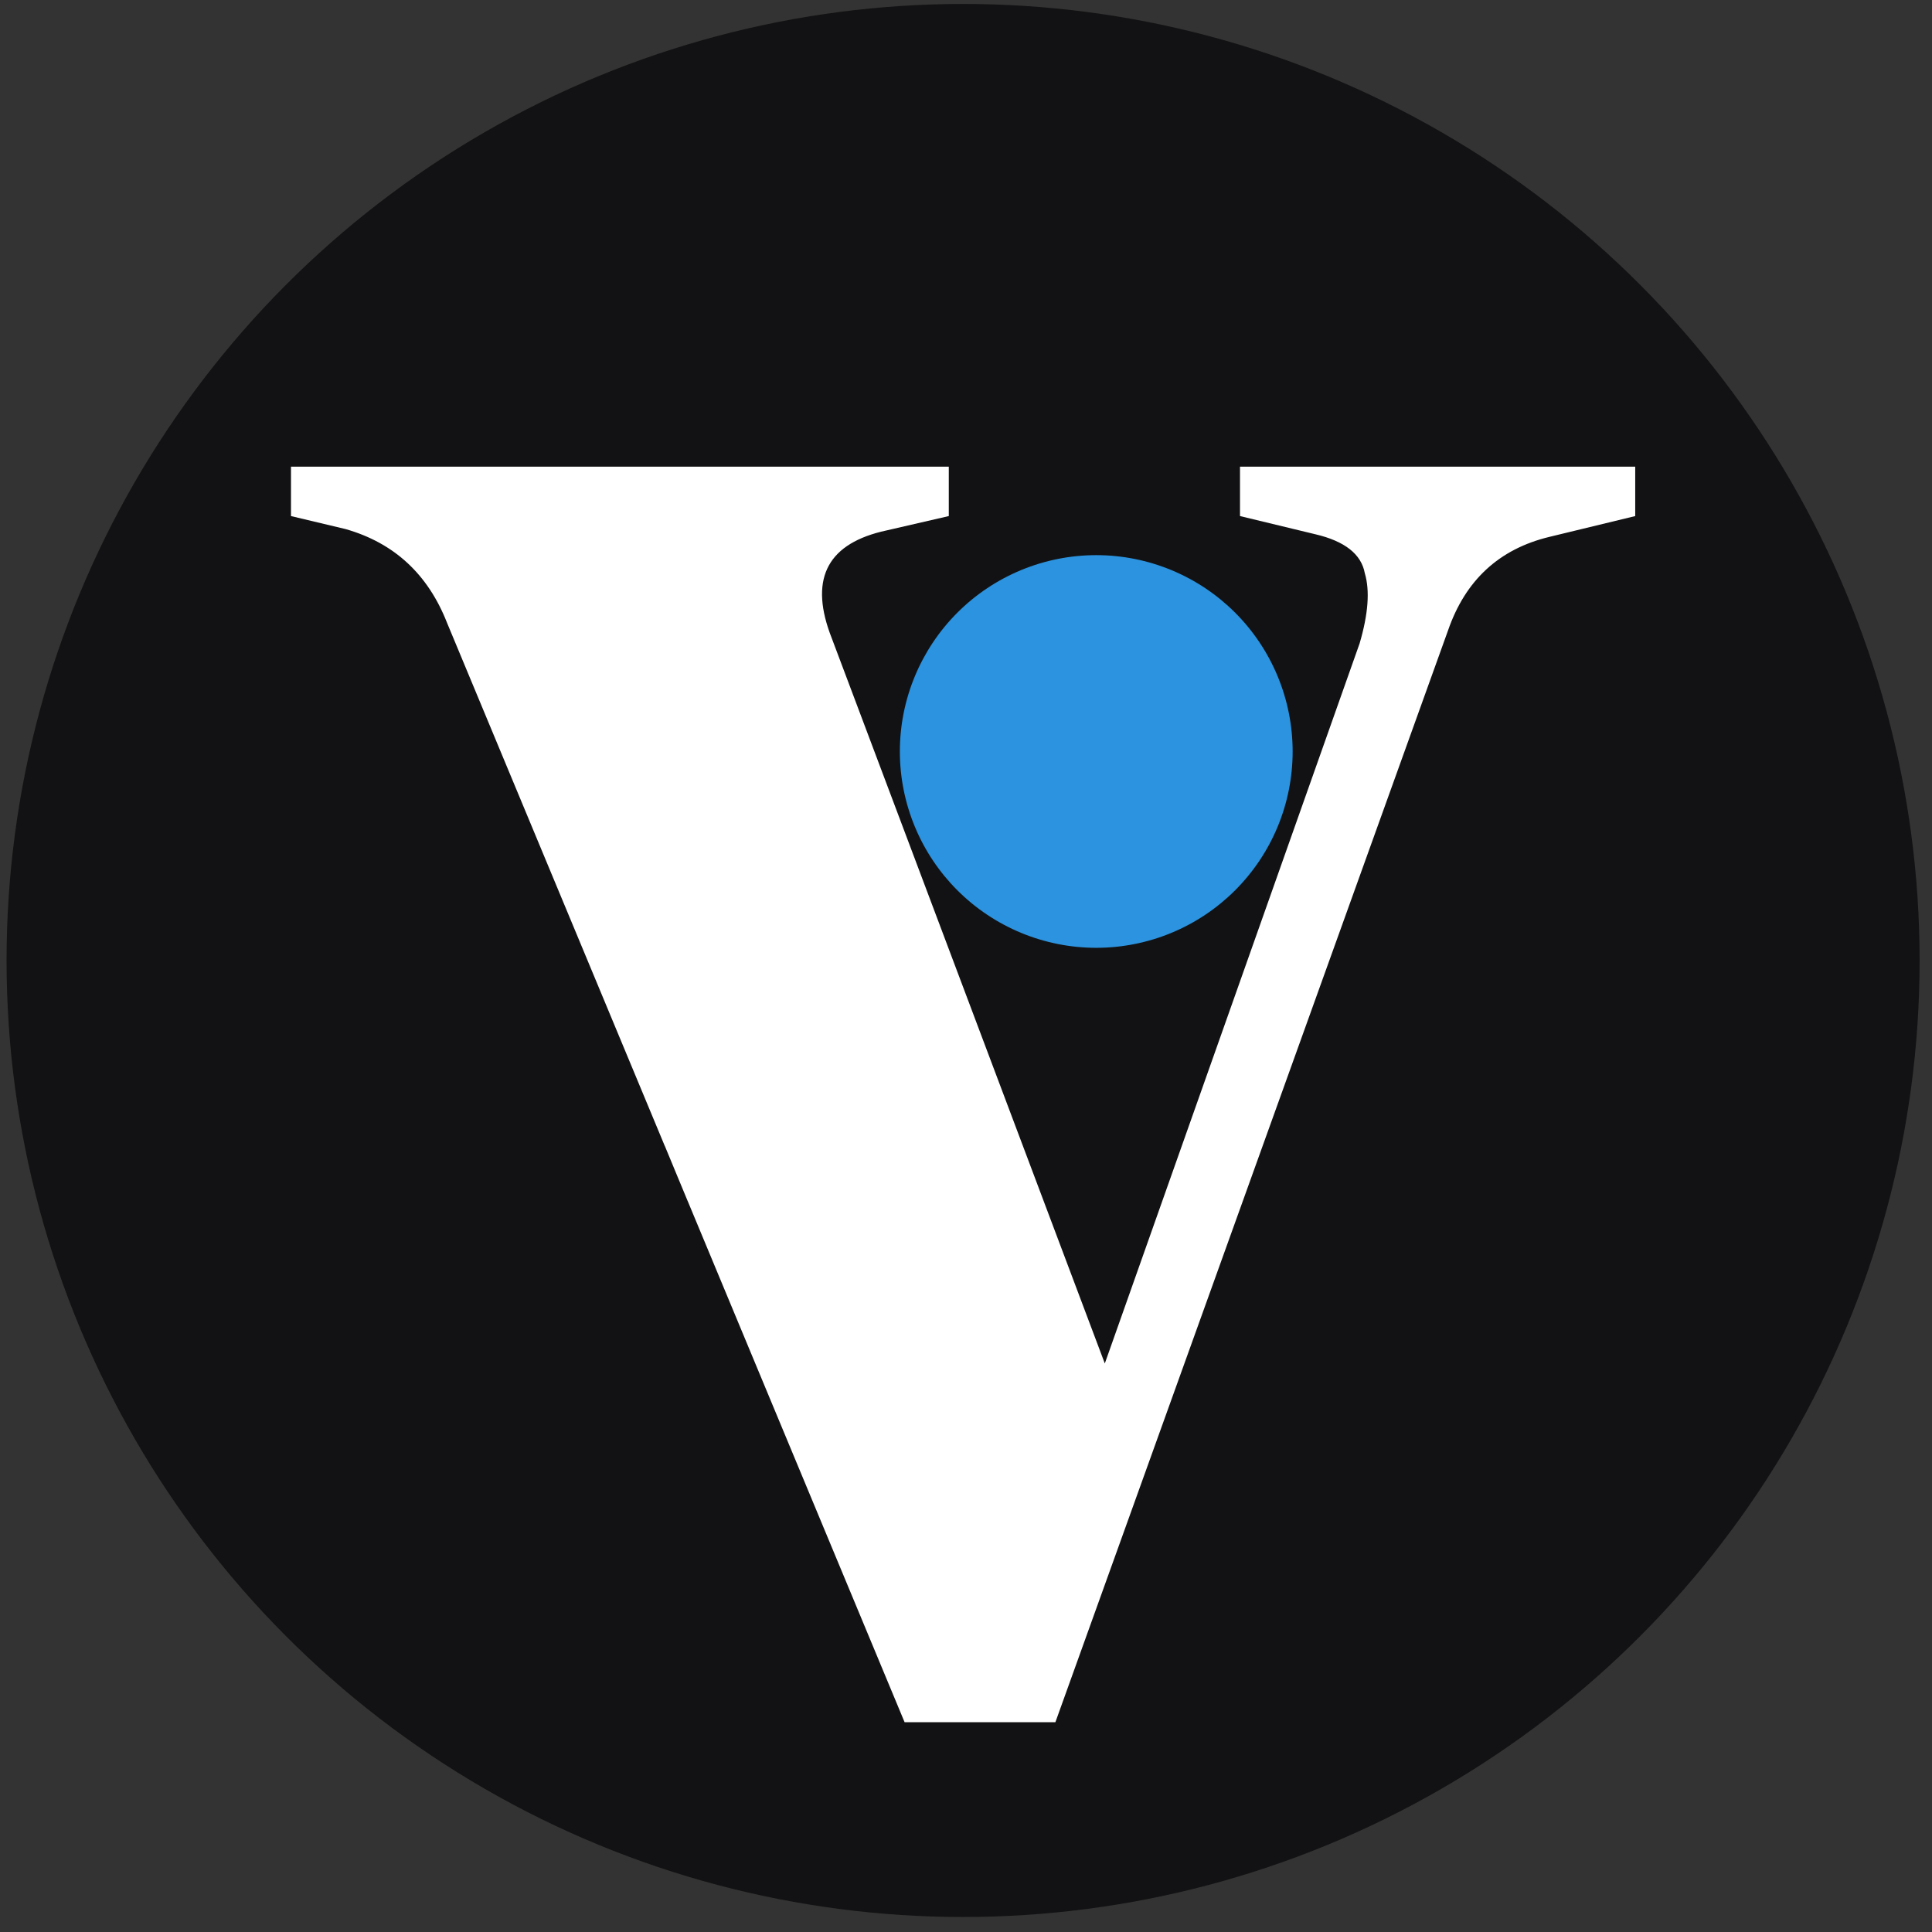 <svg width="85" height="85" viewBox="0 0 85 85" fill="none" xmlns="http://www.w3.org/2000/svg">
<rect x="0" y="0" width="85" height="85" fill="#333333" stroke="none"/>
<circle cx="42.372" cy="42.257" r="42.083" fill="#121214"/>
<path fill-rule="evenodd" clip-rule="evenodd" d="M12.802 22.705V20.532H41.743V22.705L38.769 23.391C36.328 24.001 35.604 25.565 36.595 28.081L48.607 59.987L59.817 28.309C60.198 27.013 60.274 25.984 60.046 25.221C59.893 24.383 59.169 23.811 57.873 23.506L54.555 22.705V20.532H71.943V22.705L68.168 23.62C65.956 24.154 64.47 25.527 63.707 27.738L46.433 75.769H39.798L30.257 52.844C30.257 52.844 30.257 52.844 30.256 52.844L30.117 52.509L29.633 51.344C29.634 51.347 29.636 51.351 29.638 51.354L29.244 50.404C29.246 50.41 29.247 50.416 29.249 50.422L19.665 27.395C18.826 25.26 17.34 23.887 15.204 23.277L12.802 22.705Z" fill="white"/>
<path d="M56.871 33.062C56.871 34.197 56.647 35.32 56.213 36.368C55.779 37.416 55.142 38.368 54.34 39.17C53.538 39.972 52.585 40.608 51.537 41.042C50.489 41.477 49.365 41.7 48.23 41.7C47.096 41.7 45.972 41.477 44.924 41.042C43.876 40.608 42.923 39.972 42.121 39.17C41.319 38.368 40.682 37.416 40.248 36.368C39.814 35.32 39.59 34.197 39.59 33.062C39.59 30.771 40.501 28.574 42.121 26.954C43.741 25.334 45.939 24.424 48.23 24.424C49.365 24.424 50.489 24.648 51.537 25.082C52.585 25.516 53.538 26.152 54.34 26.954C55.142 27.756 55.779 28.709 56.213 29.757C56.647 30.805 56.871 31.928 56.871 33.062Z" fill="#2B93DF"/>
</svg>
